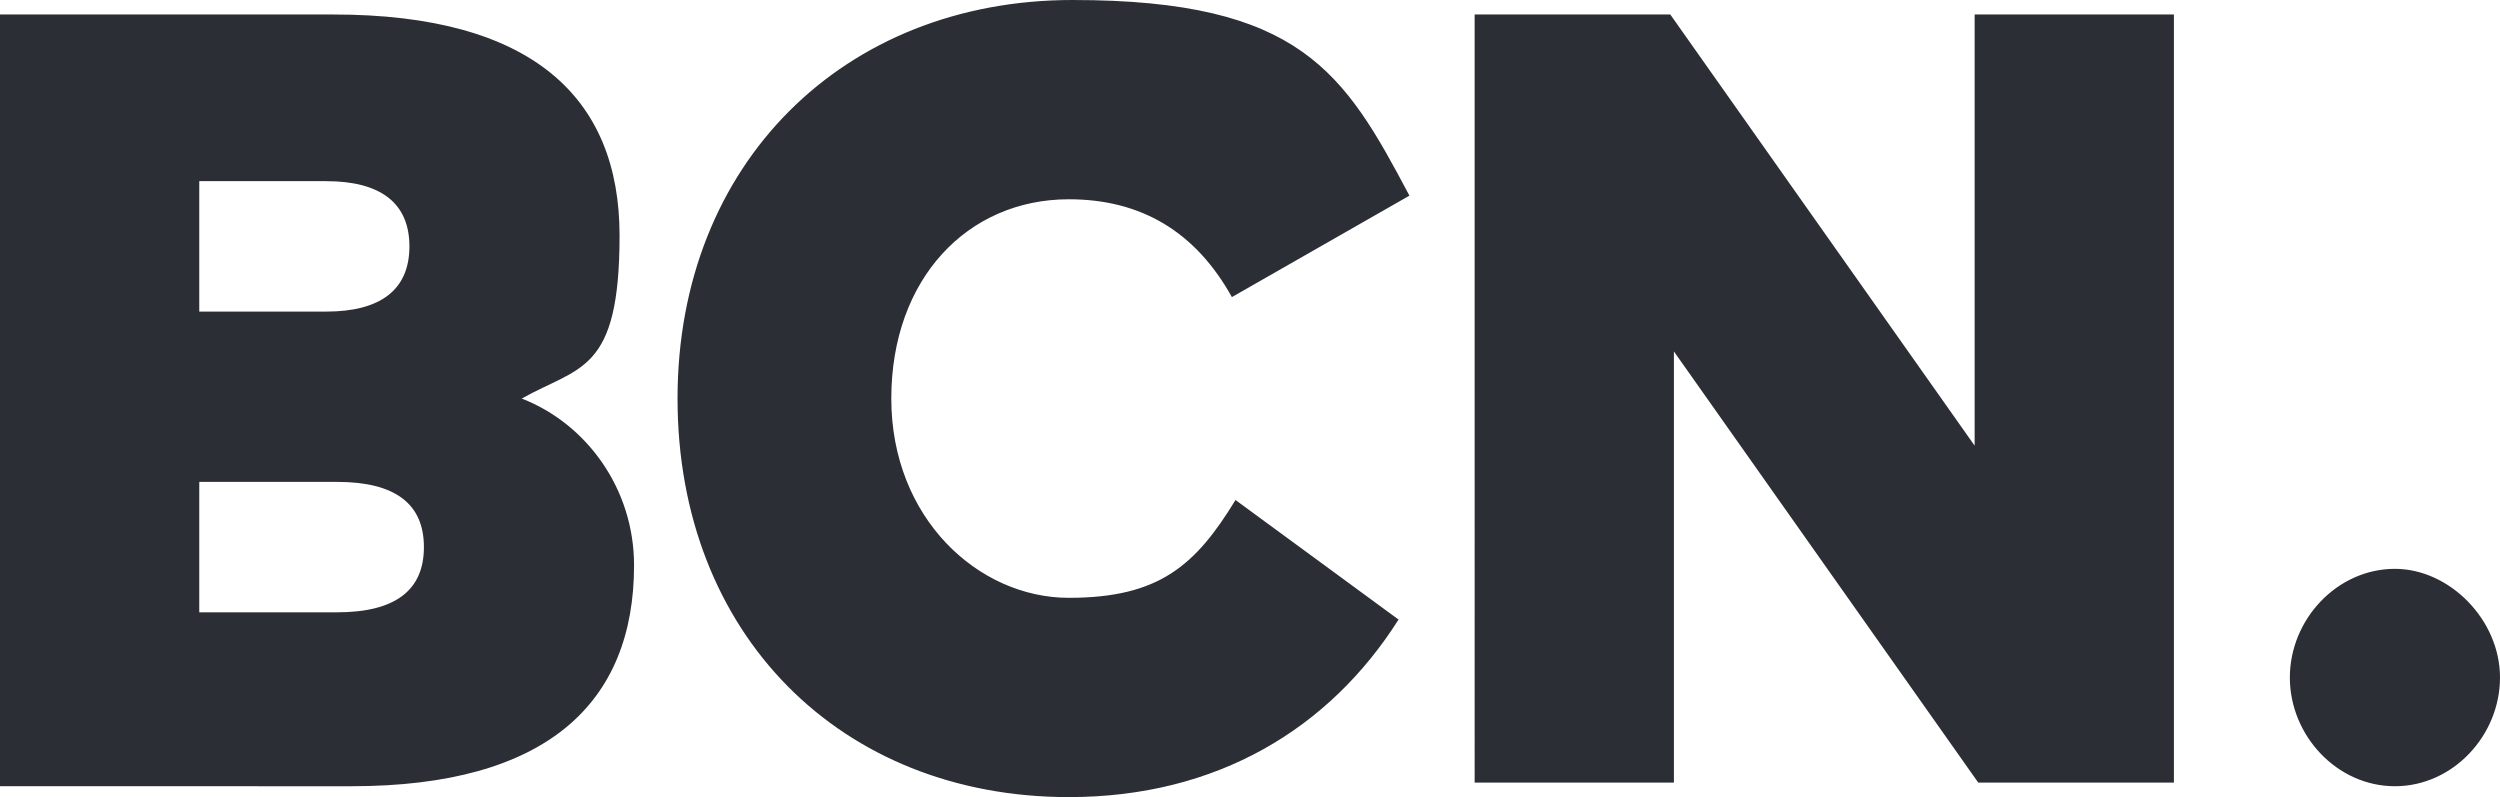 <svg id="Ebene_1" data-name="Ebene 1" xmlns="http://www.w3.org/2000/svg" width="69" height="22" viewBox="0 0 69 22"><defs><style>.cls-1{fill:#2c2e35;stroke-width:0}</style></defs><path class="cls-1" d="M9.2.4c5.5 0 7.9 2.3 7.9 6.1S16 10.1 14.4 11c1.8.7 3.1 2.5 3.1 4.6 0 3.8-2.4 6.1-7.8 6.1H0V.4h9.2zM5.5 5.1v3.5H9c1.5 0 2.3-.6 2.3-1.8S10.5 5 9 5H5.5zm0 8.2v3.6h3.8c1.6 0 2.4-.6 2.4-1.8s-.8-1.8-2.4-1.8H5.5zm33.4-7.9L34 8.2c-1-1.8-2.5-2.7-4.5-2.7-2.8 0-4.9 2.2-4.9 5.5s2.4 5.5 4.9 5.5 3.5-.9 4.6-2.7l4.5 3.3c-1.9 3-5 4.9-9.1 4.9-6.3 0-10.8-4.5-10.8-11S23.3 0 29.6 0s7.5 2 9.3 5.4zM60 21.6h-5.4L46.2 9.7v11.9h-5.5V.4h5.4l8.4 11.9V.4H60v21.2zm9-2.9c0 1.6-1.3 3-2.9 3s-2.9-1.4-2.9-3 1.3-3 2.9-3c1.5 0 2.9 1.4 2.9 3z"/></svg>